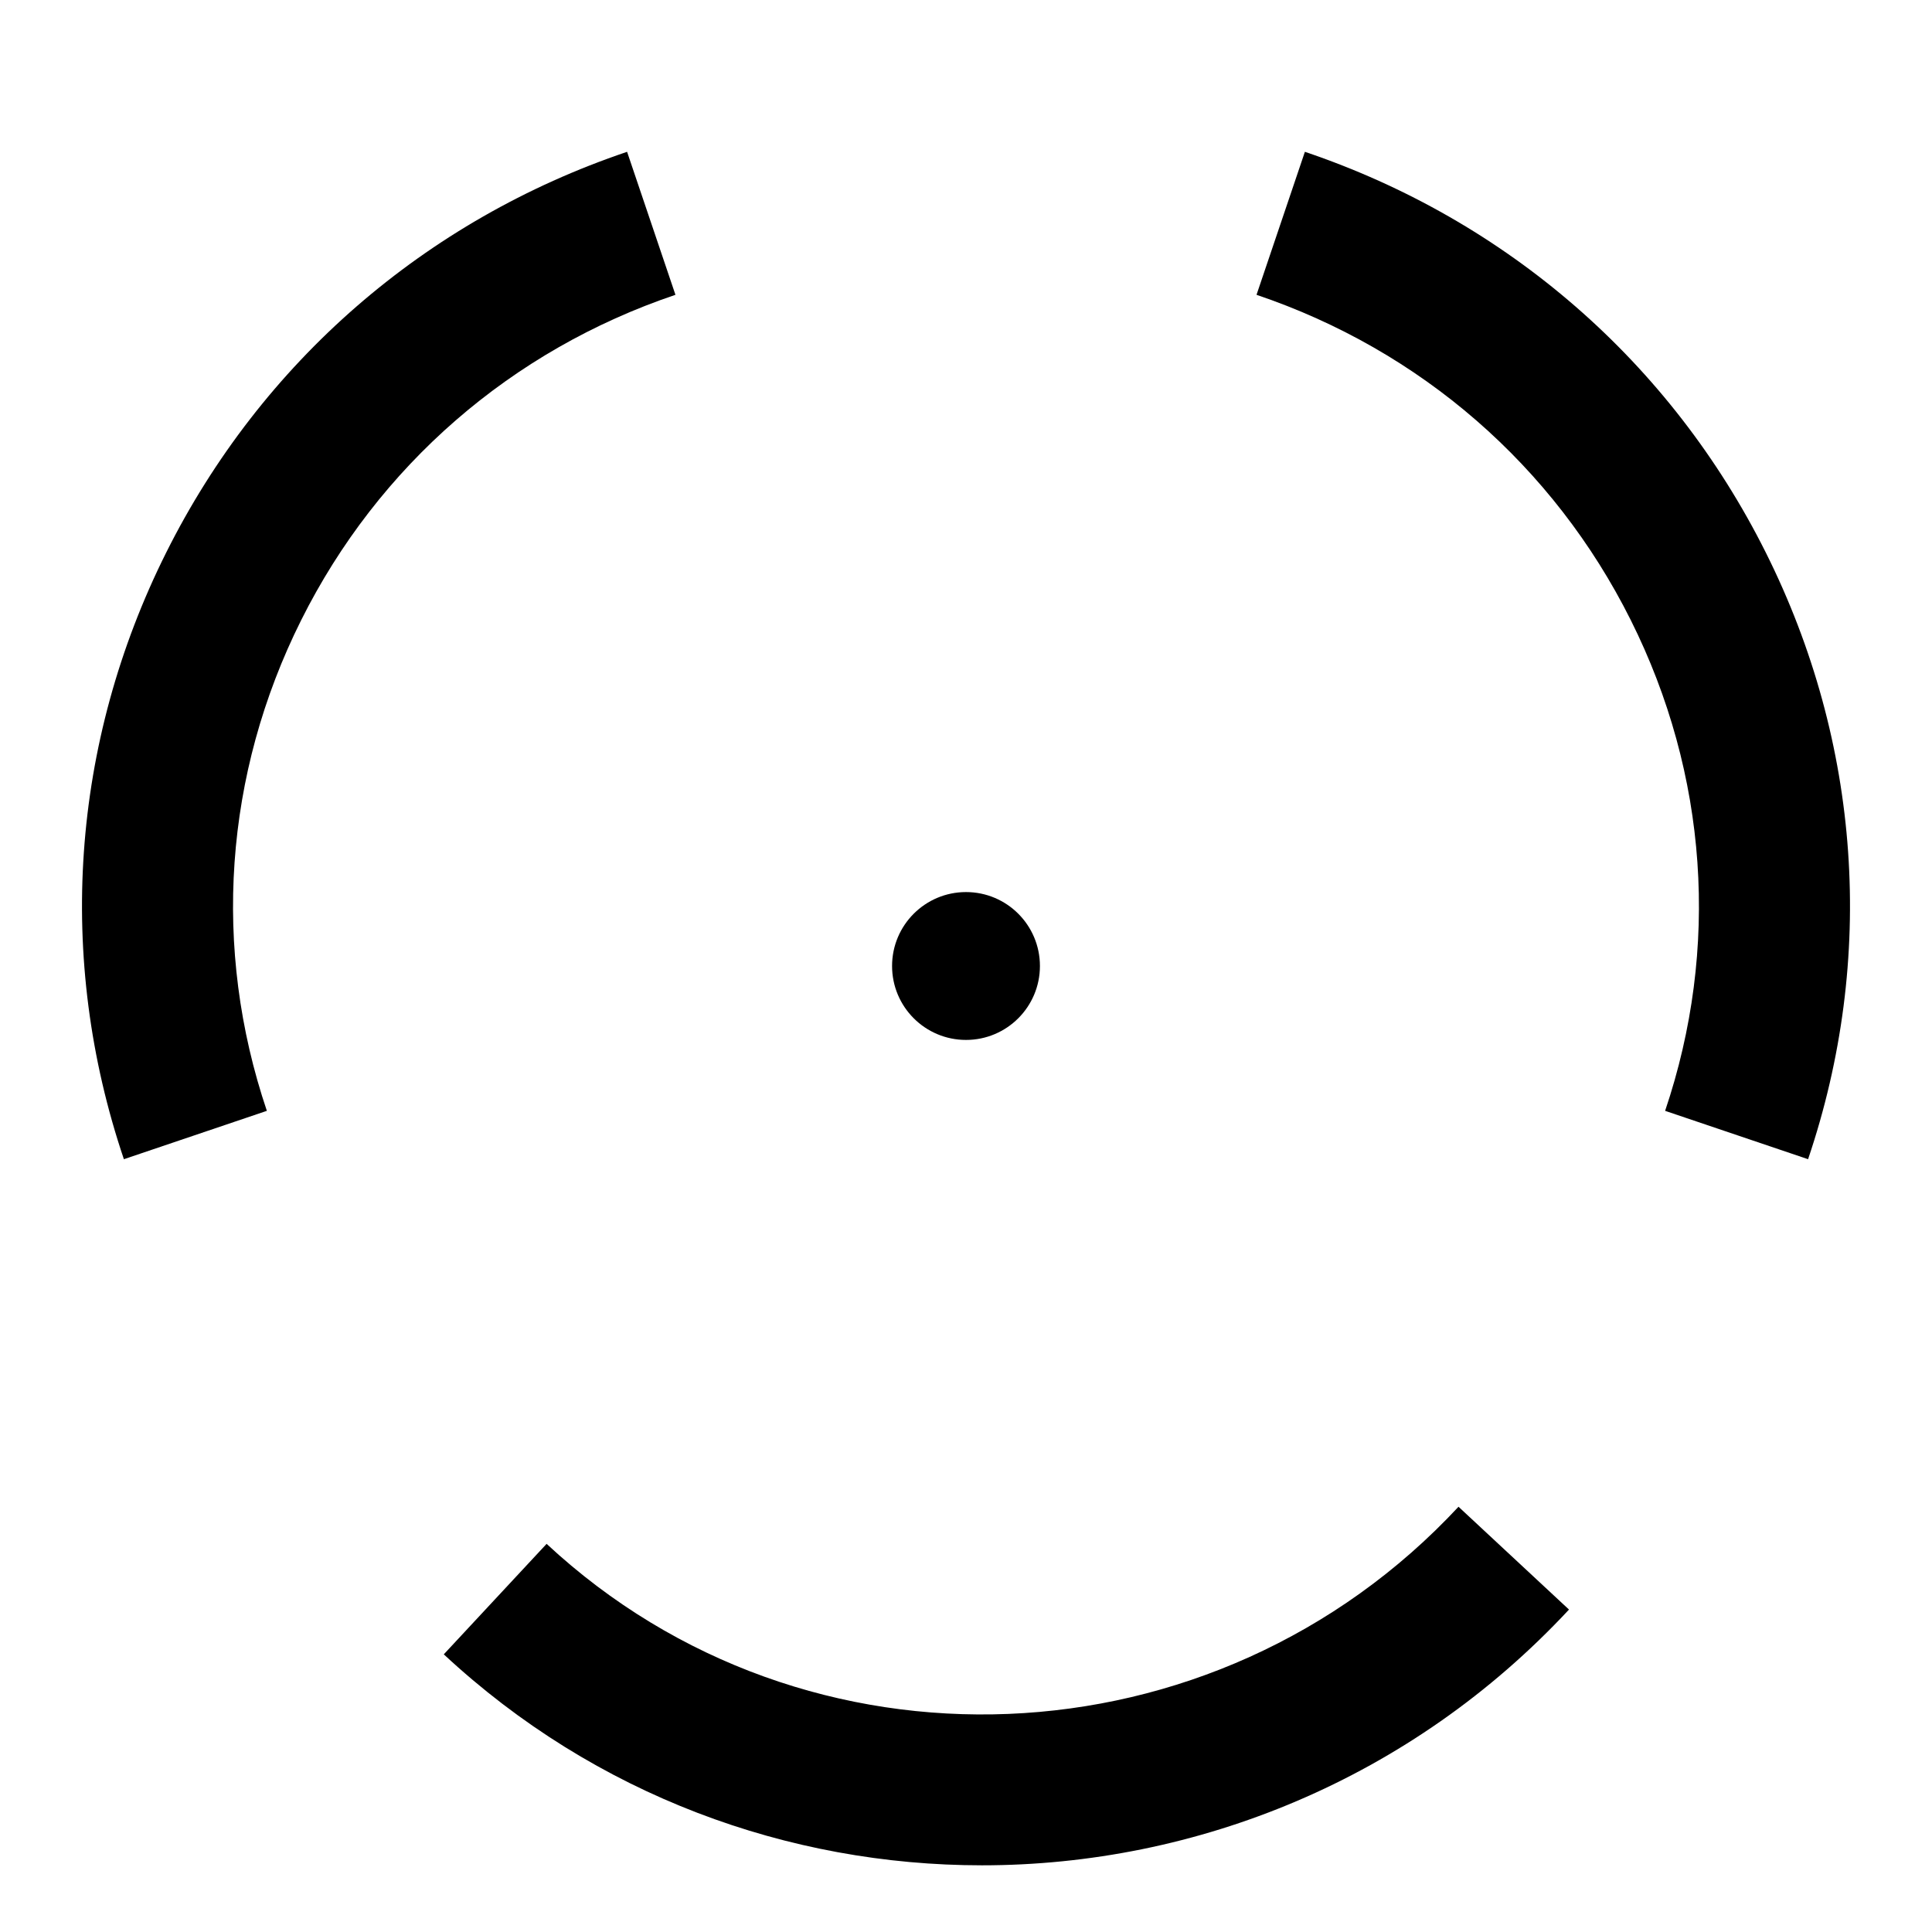 <?xml version="1.0" encoding="iso-8859-1"?>
<!-- Generator: Adobe Illustrator 17.0.0, SVG Export Plug-In . SVG Version: 6.00 Build 0)  -->
<!DOCTYPE svg PUBLIC "-//W3C//DTD SVG 1.1//EN" "http://www.w3.org/Graphics/SVG/1.1/DTD/svg11.dtd">
<svg version="1.1" id="Capa_1" xmlns="http://www.w3.org/2000/svg" xmlns:xlink="http://www.w3.org/1999/xlink" x="0px" y="0px"
	 width="64px" height="64px" viewBox="0 0 64 64" style="enable-background:new 0 0 64 64;" xml:space="preserve">
<g>
	<path d="M8.84,36.798c-1.818-5.38-1.414-11.154,1.138-16.257c2.556-5.111,6.958-8.938,12.397-10.775l-1.602-4.737
		C14.077,7.292,8.654,12.006,5.505,18.305C2.353,24.61,1.854,31.747,4.104,38.4L8.84,36.798z"/>
	<path d="M58.495,18.305c-3.149-6.298-8.572-11.013-15.269-13.276l-1.602,4.737c5.439,1.838,9.842,5.665,12.397,10.775
		c2.552,5.104,2.956,10.877,1.138,16.257l4.736,1.602C62.146,31.747,61.647,24.61,58.495,18.305z"/>
	<path d="M51.975,53.319l-3.66-3.406c-8.067,8.669-21.618,9.222-30.208,1.229l-3.406,3.66c5.027,4.678,11.426,6.989,17.828,6.989
		C39.634,61.791,46.742,58.942,51.975,53.319z"/>
	<circle cx="32" cy="32" r="2.449"/>
</g>
</svg>
